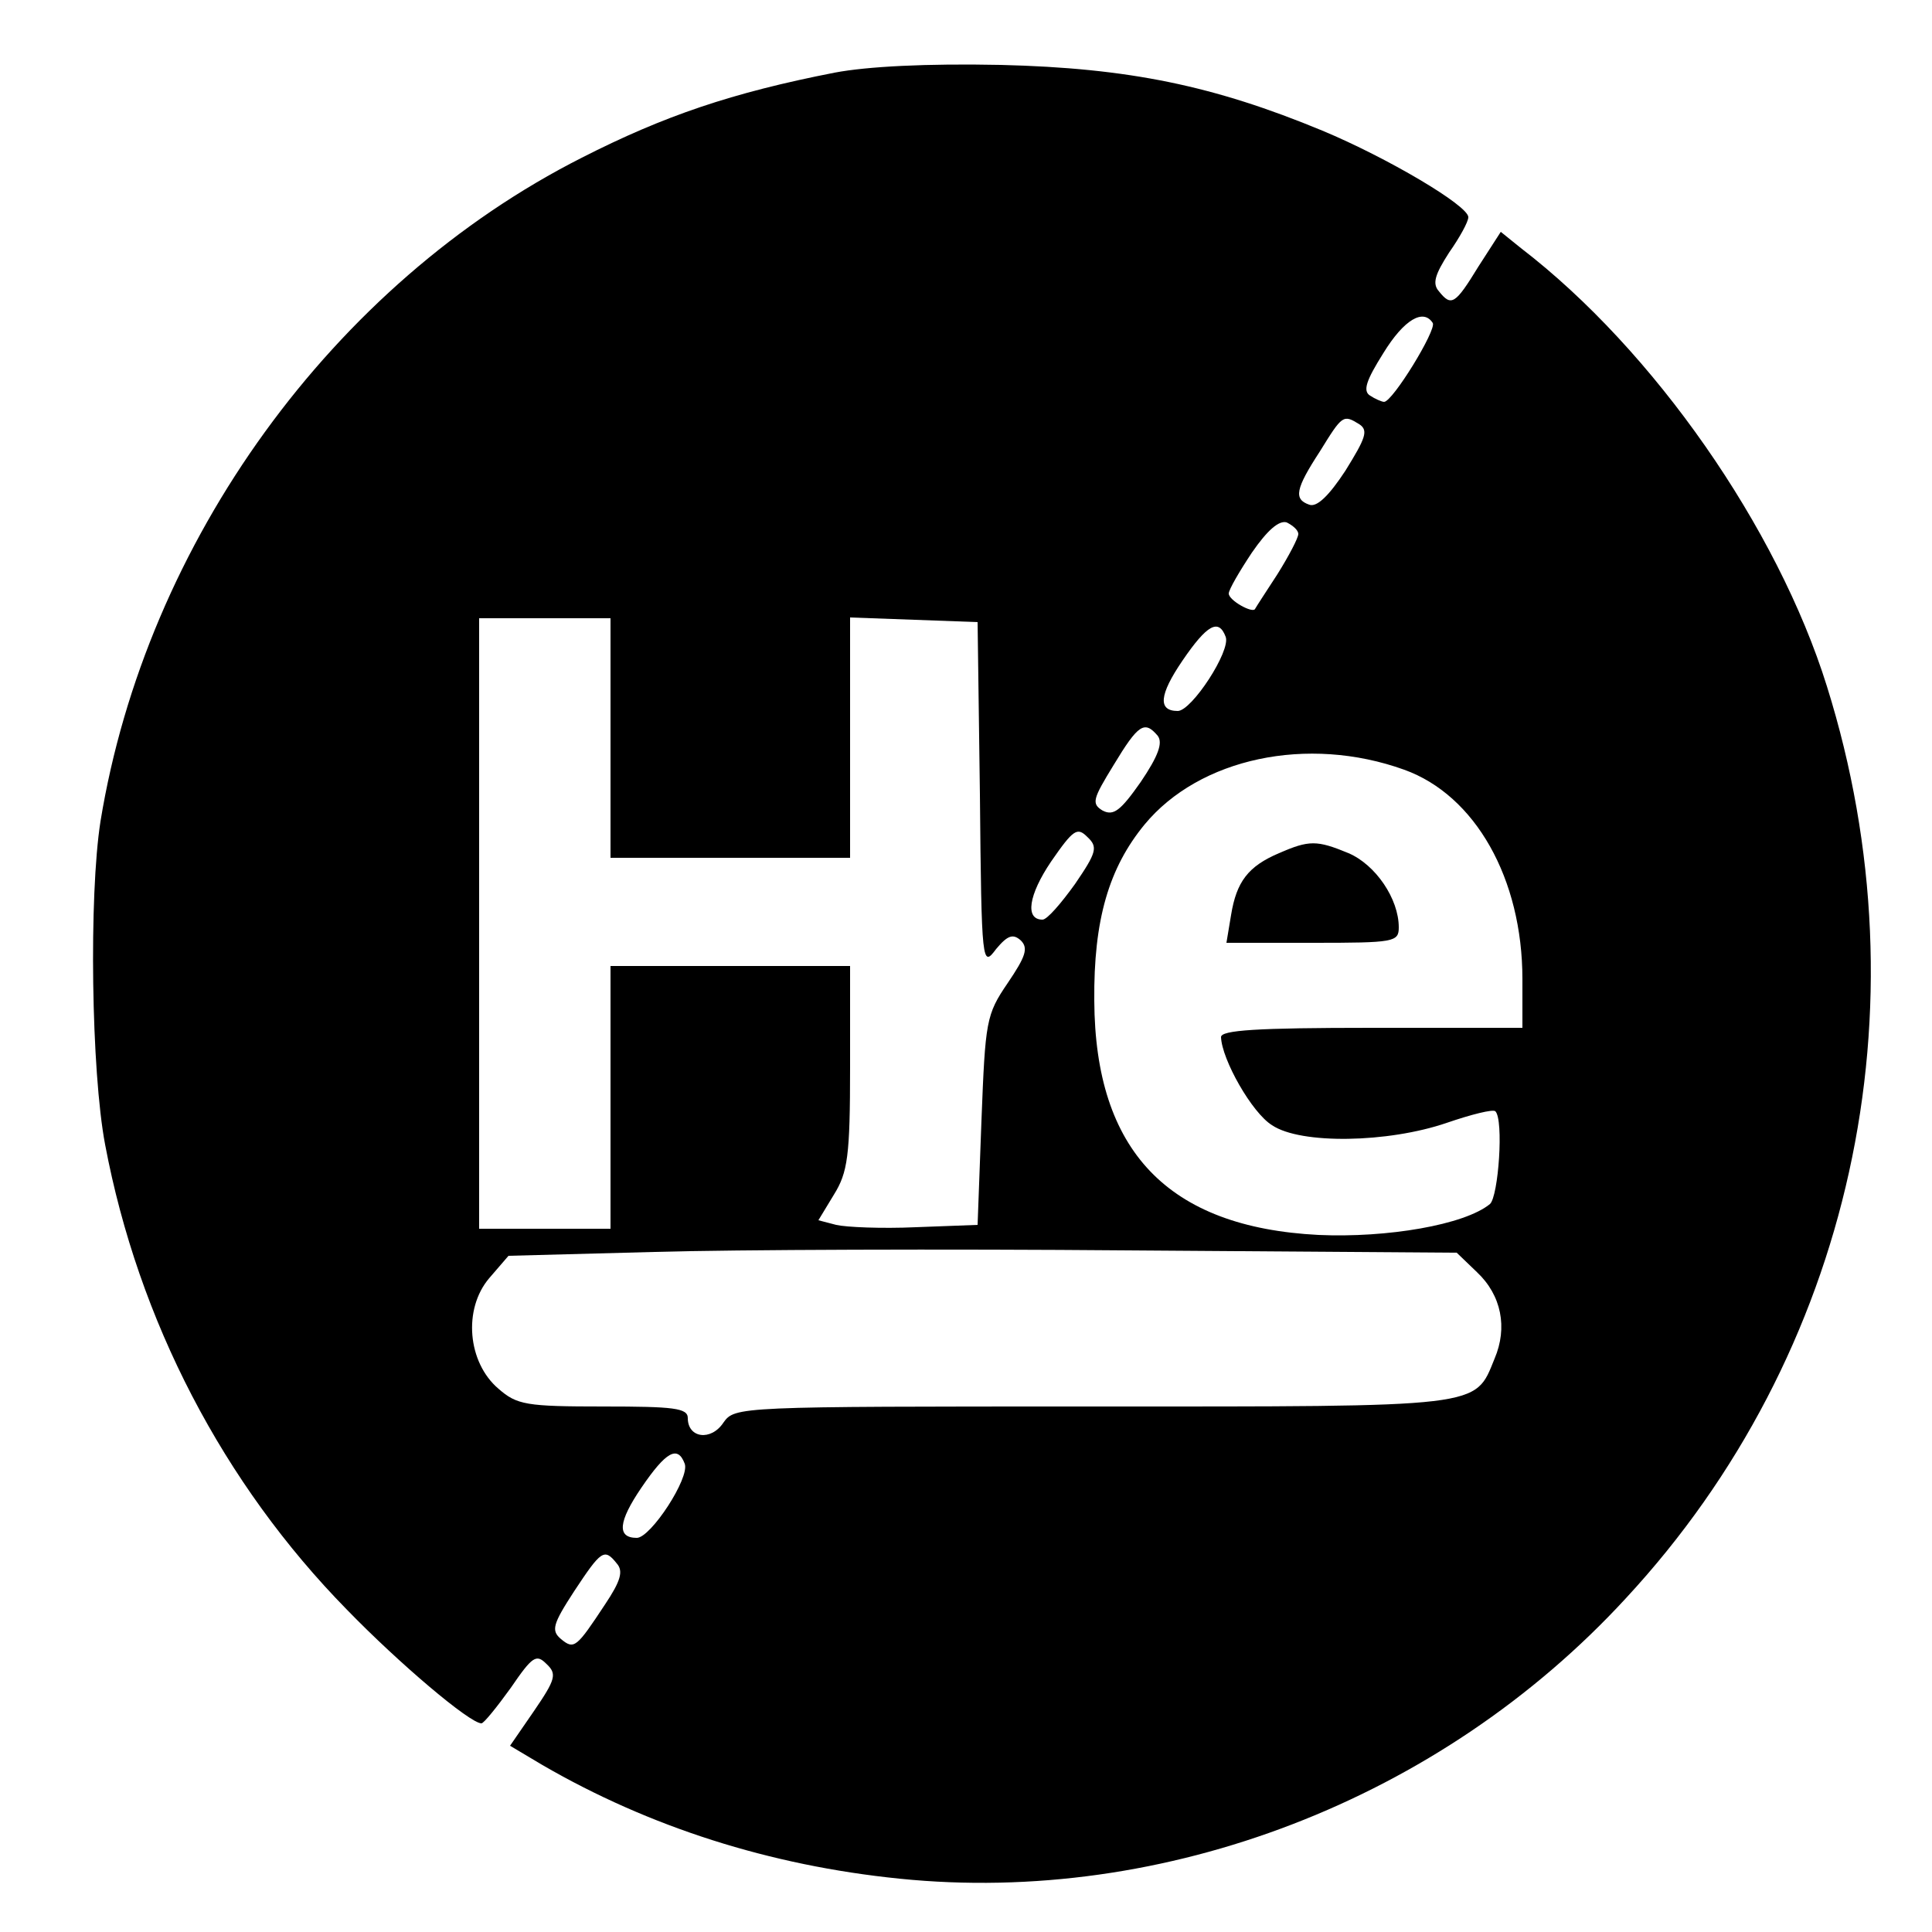 <?xml version="1.0" standalone="no"?>
<!DOCTYPE svg PUBLIC "-//W3C//DTD SVG 20010904//EN"
 "http://www.w3.org/TR/2001/REC-SVG-20010904/DTD/svg10.dtd">
<svg version="1.0" xmlns="http://www.w3.org/2000/svg"
 width="250pt" height="250pt" viewBox="0 0 250 250"
 preserveAspectRatio="xMidYMid meet">
<g transform="translate(0,250) scale(0.1,-0.1)"
fill="#000000" stroke="none">
<path d="M1080 2406 c-133 -26 -221 -56 -327 -110 -322 -163 -564 -497 -623
-859 -15 -96 -12 -323 6 -418 43 -228 153 -439 313 -602 68 -70 159 -147 174
-147 3 0 20 21 38 46 28 41 33 44 46 31 14 -13 12 -20 -16 -61 l-31 -45 42
-25 c138 -80 294 -130 462 -147 343 -35 700 102 940 363 292 315 391 762 260
1180 -64 205 -224 435 -396 567 l-26 21 -29 -45 c-30 -49 -35 -52 -51 -32 -9
10 -5 22 13 50 14 20 25 40 25 46 0 15 -105 77 -189 112 -140 58 -250 81 -416
85 -96 2 -173 -2 -215 -10z m774 -324 c5 -9 -52 -102 -63 -102 -3 0 -12 4 -18
8 -10 6 -5 20 17 55 27 44 52 58 64 39z m-95 -131 c12 -8 8 -18 -18 -60 -21
-32 -37 -48 -47 -44 -20 7 -18 20 14 69 29 47 30 48 51 35z m-79 -142 c0 -5
-12 -28 -27 -52 -15 -23 -28 -43 -29 -45 -3 -6 -34 11 -34 20 0 5 14 29 30 53
20 29 35 42 45 39 8 -4 15 -10 15 -15z m-890 -264 l0 -155 155 0 155 0 0 155
0 156 83 -3 82 -3 3 -223 c2 -222 3 -224 21 -200 15 18 22 20 32 11 10 -10 6
-21 -17 -55 -28 -41 -29 -49 -34 -178 l-5 -135 -80 -3 c-44 -2 -90 0 -103 3
l-23 6 20 33 c18 29 21 50 21 165 l0 131 -155 0 -155 0 0 -170 0 -170 -85 0
-85 0 0 395 0 395 85 0 85 0 0 -155z m796 131 c7 -18 -44 -96 -62 -96 -26 0
-24 21 6 65 32 47 47 55 56 31z m-88 -128 c7 -9 1 -26 -22 -60 -26 -37 -35
-44 -49 -37 -15 9 -13 15 14 59 32 53 40 58 57 38z m319 -44 c92 -33 153 -141
153 -271 l0 -63 -195 0 c-149 0 -195 -3 -195 -12 1 -29 40 -98 66 -114 37 -25
150 -23 226 3 32 11 60 18 63 15 11 -11 4 -110 -7 -120 -33 -27 -133 -44 -222
-40 -195 10 -289 109 -290 303 -1 105 19 172 65 228 71 86 211 116 336 71z
m-426 -148 c-18 -25 -36 -46 -42 -46 -23 0 -18 32 11 75 29 42 34 45 47 32 14
-13 12 -20 -16 -61z m520 -502 c32 -30 40 -72 23 -112 -26 -64 -12 -62 -521
-62 -460 0 -462 0 -477 -21 -16 -24 -46 -20 -46 6 0 13 -18 15 -109 15 -100 0
-112 2 -136 23 -40 34 -46 103 -12 143 l25 29 189 5 c103 3 379 4 613 2 l425
-3 26 -25z m-1025 -248 c7 -18 -44 -96 -62 -96 -26 0 -24 21 6 65 32 47 47 55
56 31z m-88 -129 c9 -10 5 -23 -15 -53 -37 -56 -40 -59 -57 -45 -13 11 -11 19
17 62 35 53 39 56 55 36z"/>
<path d="M1655 1396 c-40 -17 -55 -37 -62 -80 l-6 -36 112 0 c105 0 111 1 111
20 0 37 -30 81 -65 96 -41 17 -51 17 -90 0z"/>
</g>
</svg>
